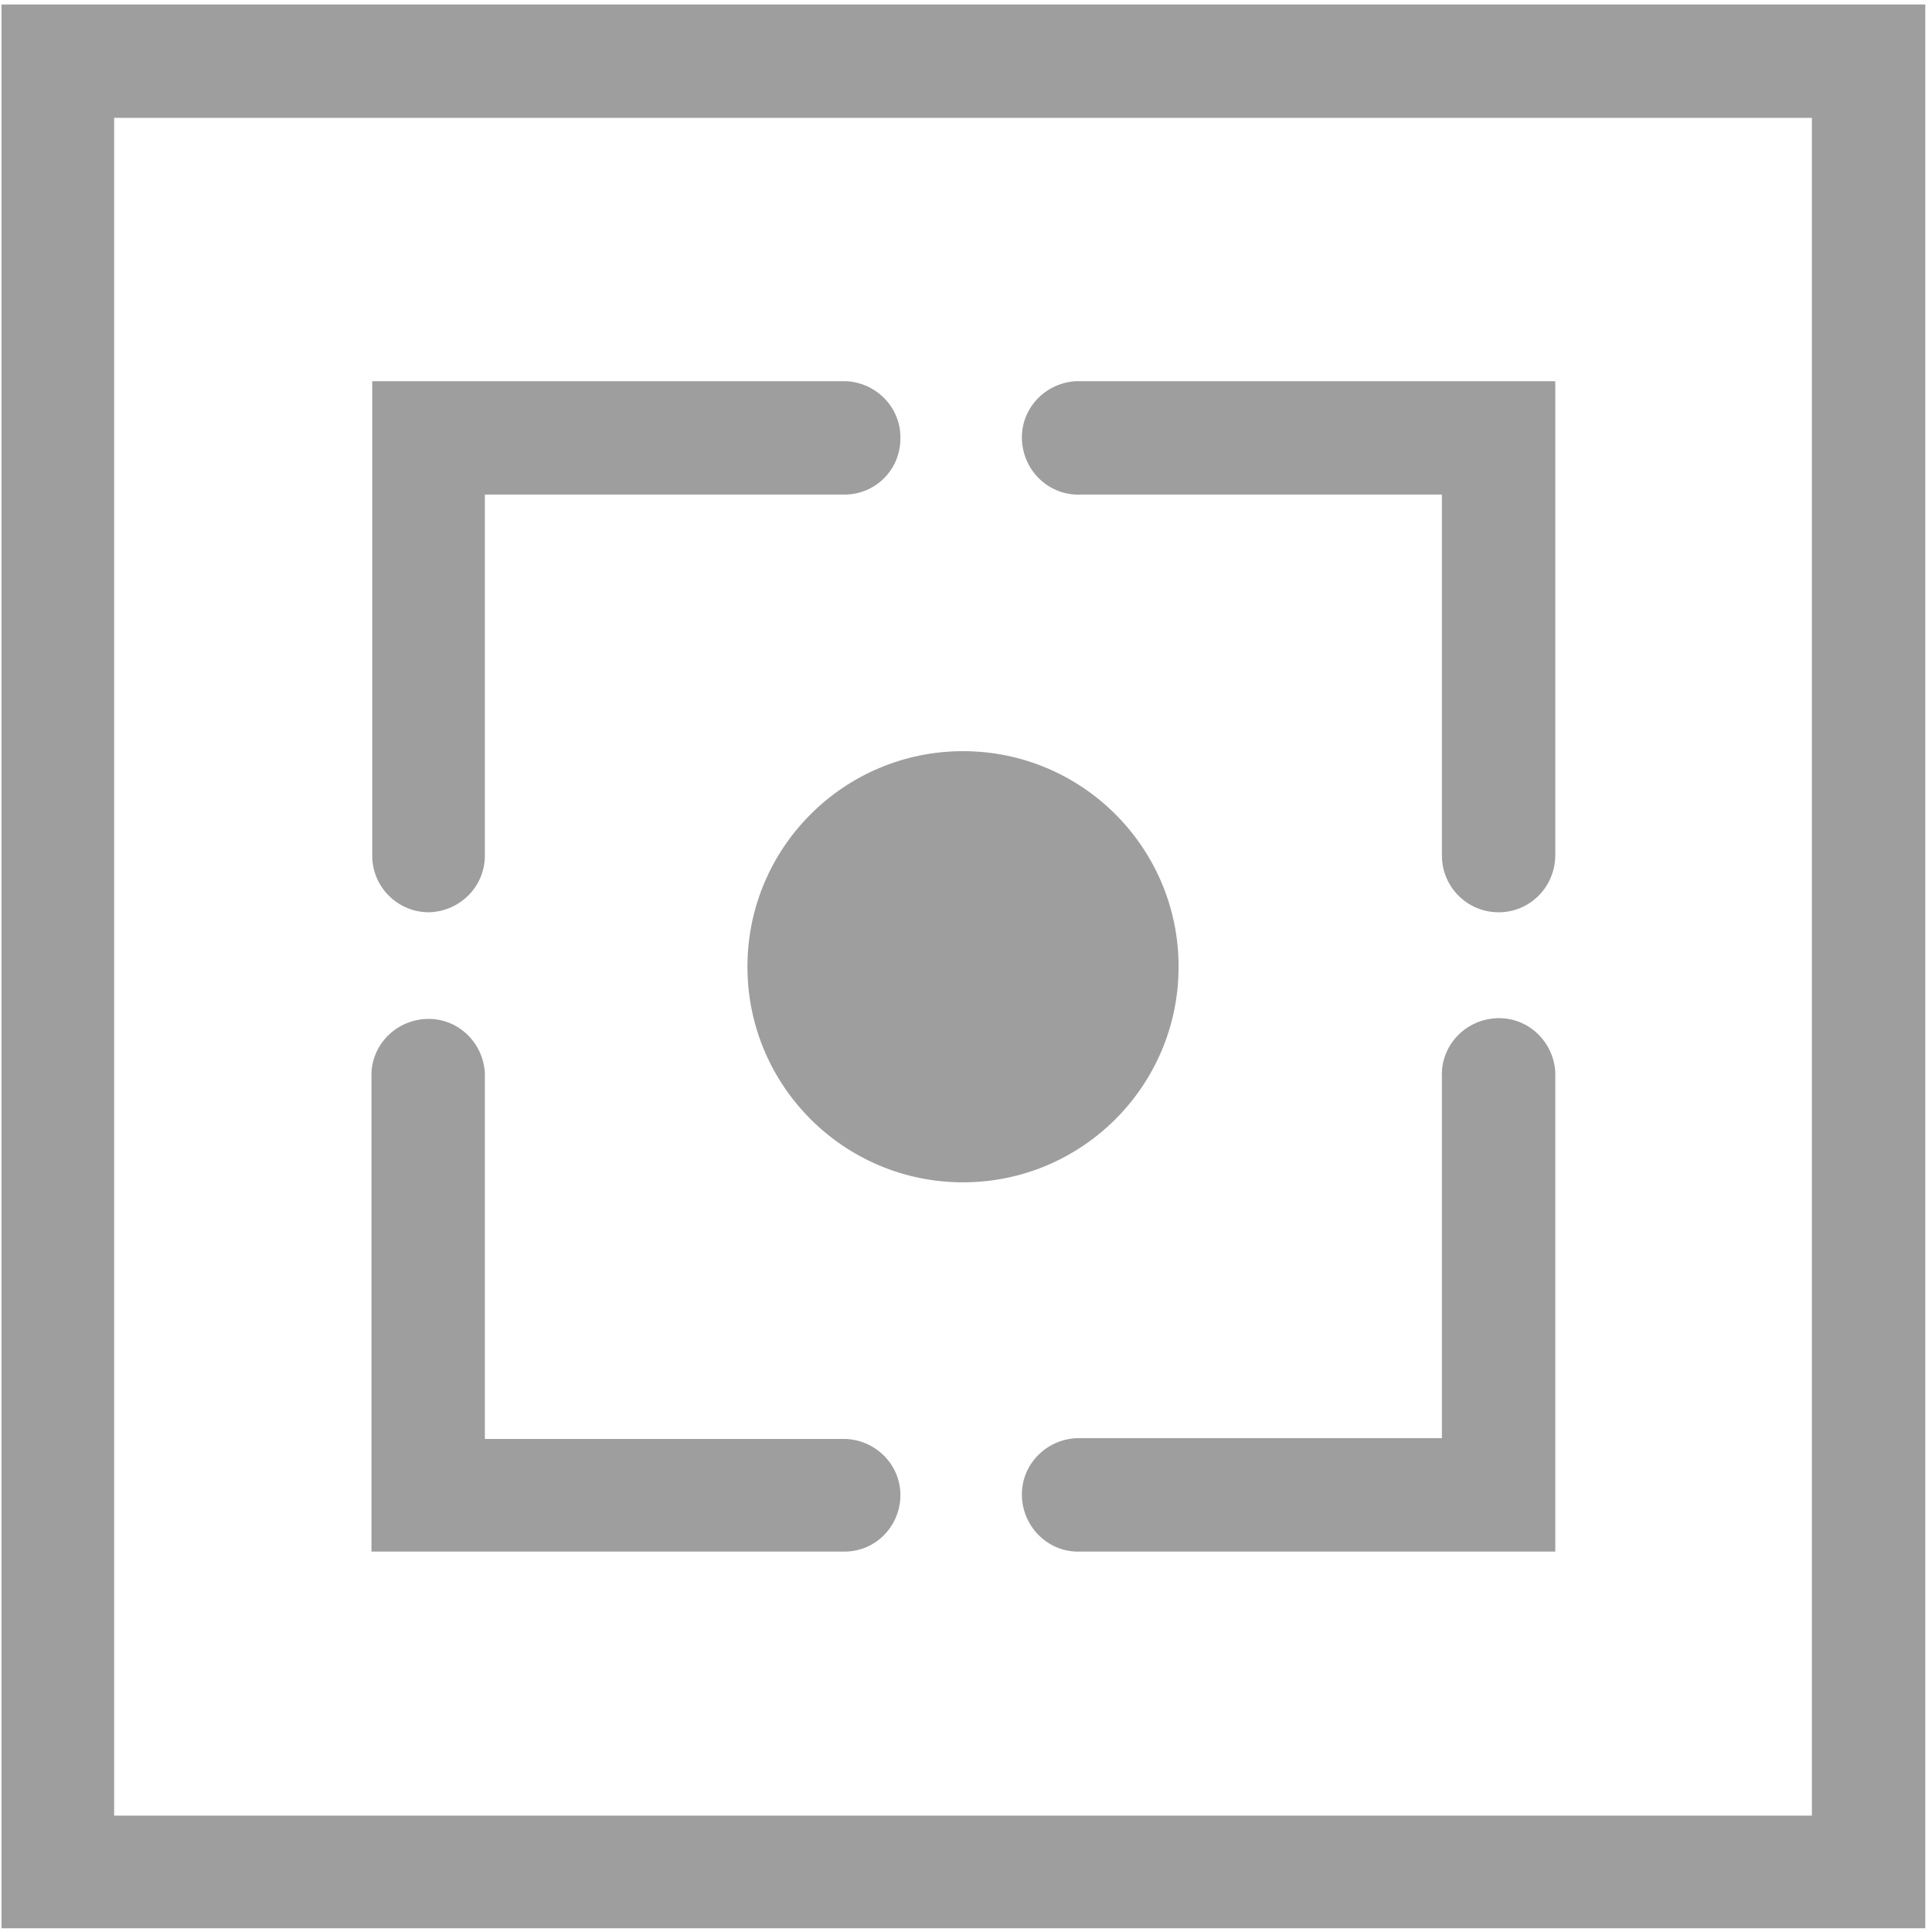 <?xml version="1.0" encoding="utf-8"?>
<!-- Generator: Adobe Illustrator 25.4.1, SVG Export Plug-In . SVG Version: 6.00 Build 0)  -->
<!DOCTYPE svg PUBLIC "-//W3C//DTD SVG 1.1//EN" "http://www.w3.org/Graphics/SVG/1.1/DTD/svg11.dtd">
<svg version="1.1" id="Capa_2" xmlns:x="http://ns.adobe.com/Extensibility/1.0/" xmlns:i="http://ns.adobe.com/AdobeIllustrator/10.0/" xmlns:graph="http://ns.adobe.com/Graphs/1.0/"
	 xmlns="http://www.w3.org/2000/svg" xmlns:xlink="http://www.w3.org/1999/xlink" x="0px" y="0px" viewBox="0 0 259 259"
	 style="enable-background:new 0 0 259 259;" xml:space="preserve">
<style type="text/css">
	.st0{fill:#9E9E9E;}
</style>
<path class="st0" d="M258.1,258.5H0.2V0.6h257.9V258.5z M15.3,243.4h227.6V15.8H15.3V243.4z"/>
<path class="st0" d="M57.5,122.3c-4.2,0-7.6-3.4-7.6-7.6l0,0V51.1h63.5c4.2,0.2,7.5,3.7,7.3,7.9c-0.1,4-3.3,7.2-7.3,7.3H65v48.4
	C65,118.9,61.6,122.2,57.5,122.3z"/>
<path class="st0" d="M200.9,122.3c-4.2,0-7.6-3.4-7.6-7.6c0,0,0,0,0,0V66.3h-48.4c-4.2,0.2-7.7-3.1-7.9-7.3
	c-0.2-4.2,3.1-7.7,7.3-7.9c0.2,0,0.4,0,0.6,0h63.6v63.5C208.5,118.9,205.1,122.3,200.9,122.3C200.9,122.3,200.9,122.3,200.9,122.3z"
	/>
<path class="st0" d="M113.4,208H49.8v-63.5c-0.2-4.2,3.1-7.7,7.3-7.9c4.2-0.2,7.7,3.1,7.9,7.3c0,0.2,0,0.4,0,0.6v48.4h48.4
	c4.2,0.2,7.5,3.7,7.3,7.9C120.5,204.7,117.4,207.9,113.4,208z"/>
<path class="st0" d="M208.5,208h-63.6c-4.2,0.2-7.7-3.1-7.9-7.3c-0.2-4.2,3.1-7.7,7.3-7.9c0.2,0,0.4,0,0.6,0h48.4v-48.4
	c-0.2-4.2,3.1-7.7,7.3-7.9c4.2-0.2,7.7,3.1,7.9,7.3c0,0.2,0,0.4,0,0.6L208.5,208z"/>
<circle class="st0" cx="129.1" cy="129.6" r="28.9"/>
<g>
</g>
<g>
</g>
<g>
</g>
<g>
</g>
<g>
</g>
<g>
</g>
<g>
</g>
<g>
</g>
<g>
</g>
<g>
</g>
<g>
</g>
<g>
</g>
<g>
</g>
<g>
</g>
<g>
</g>
</svg>
